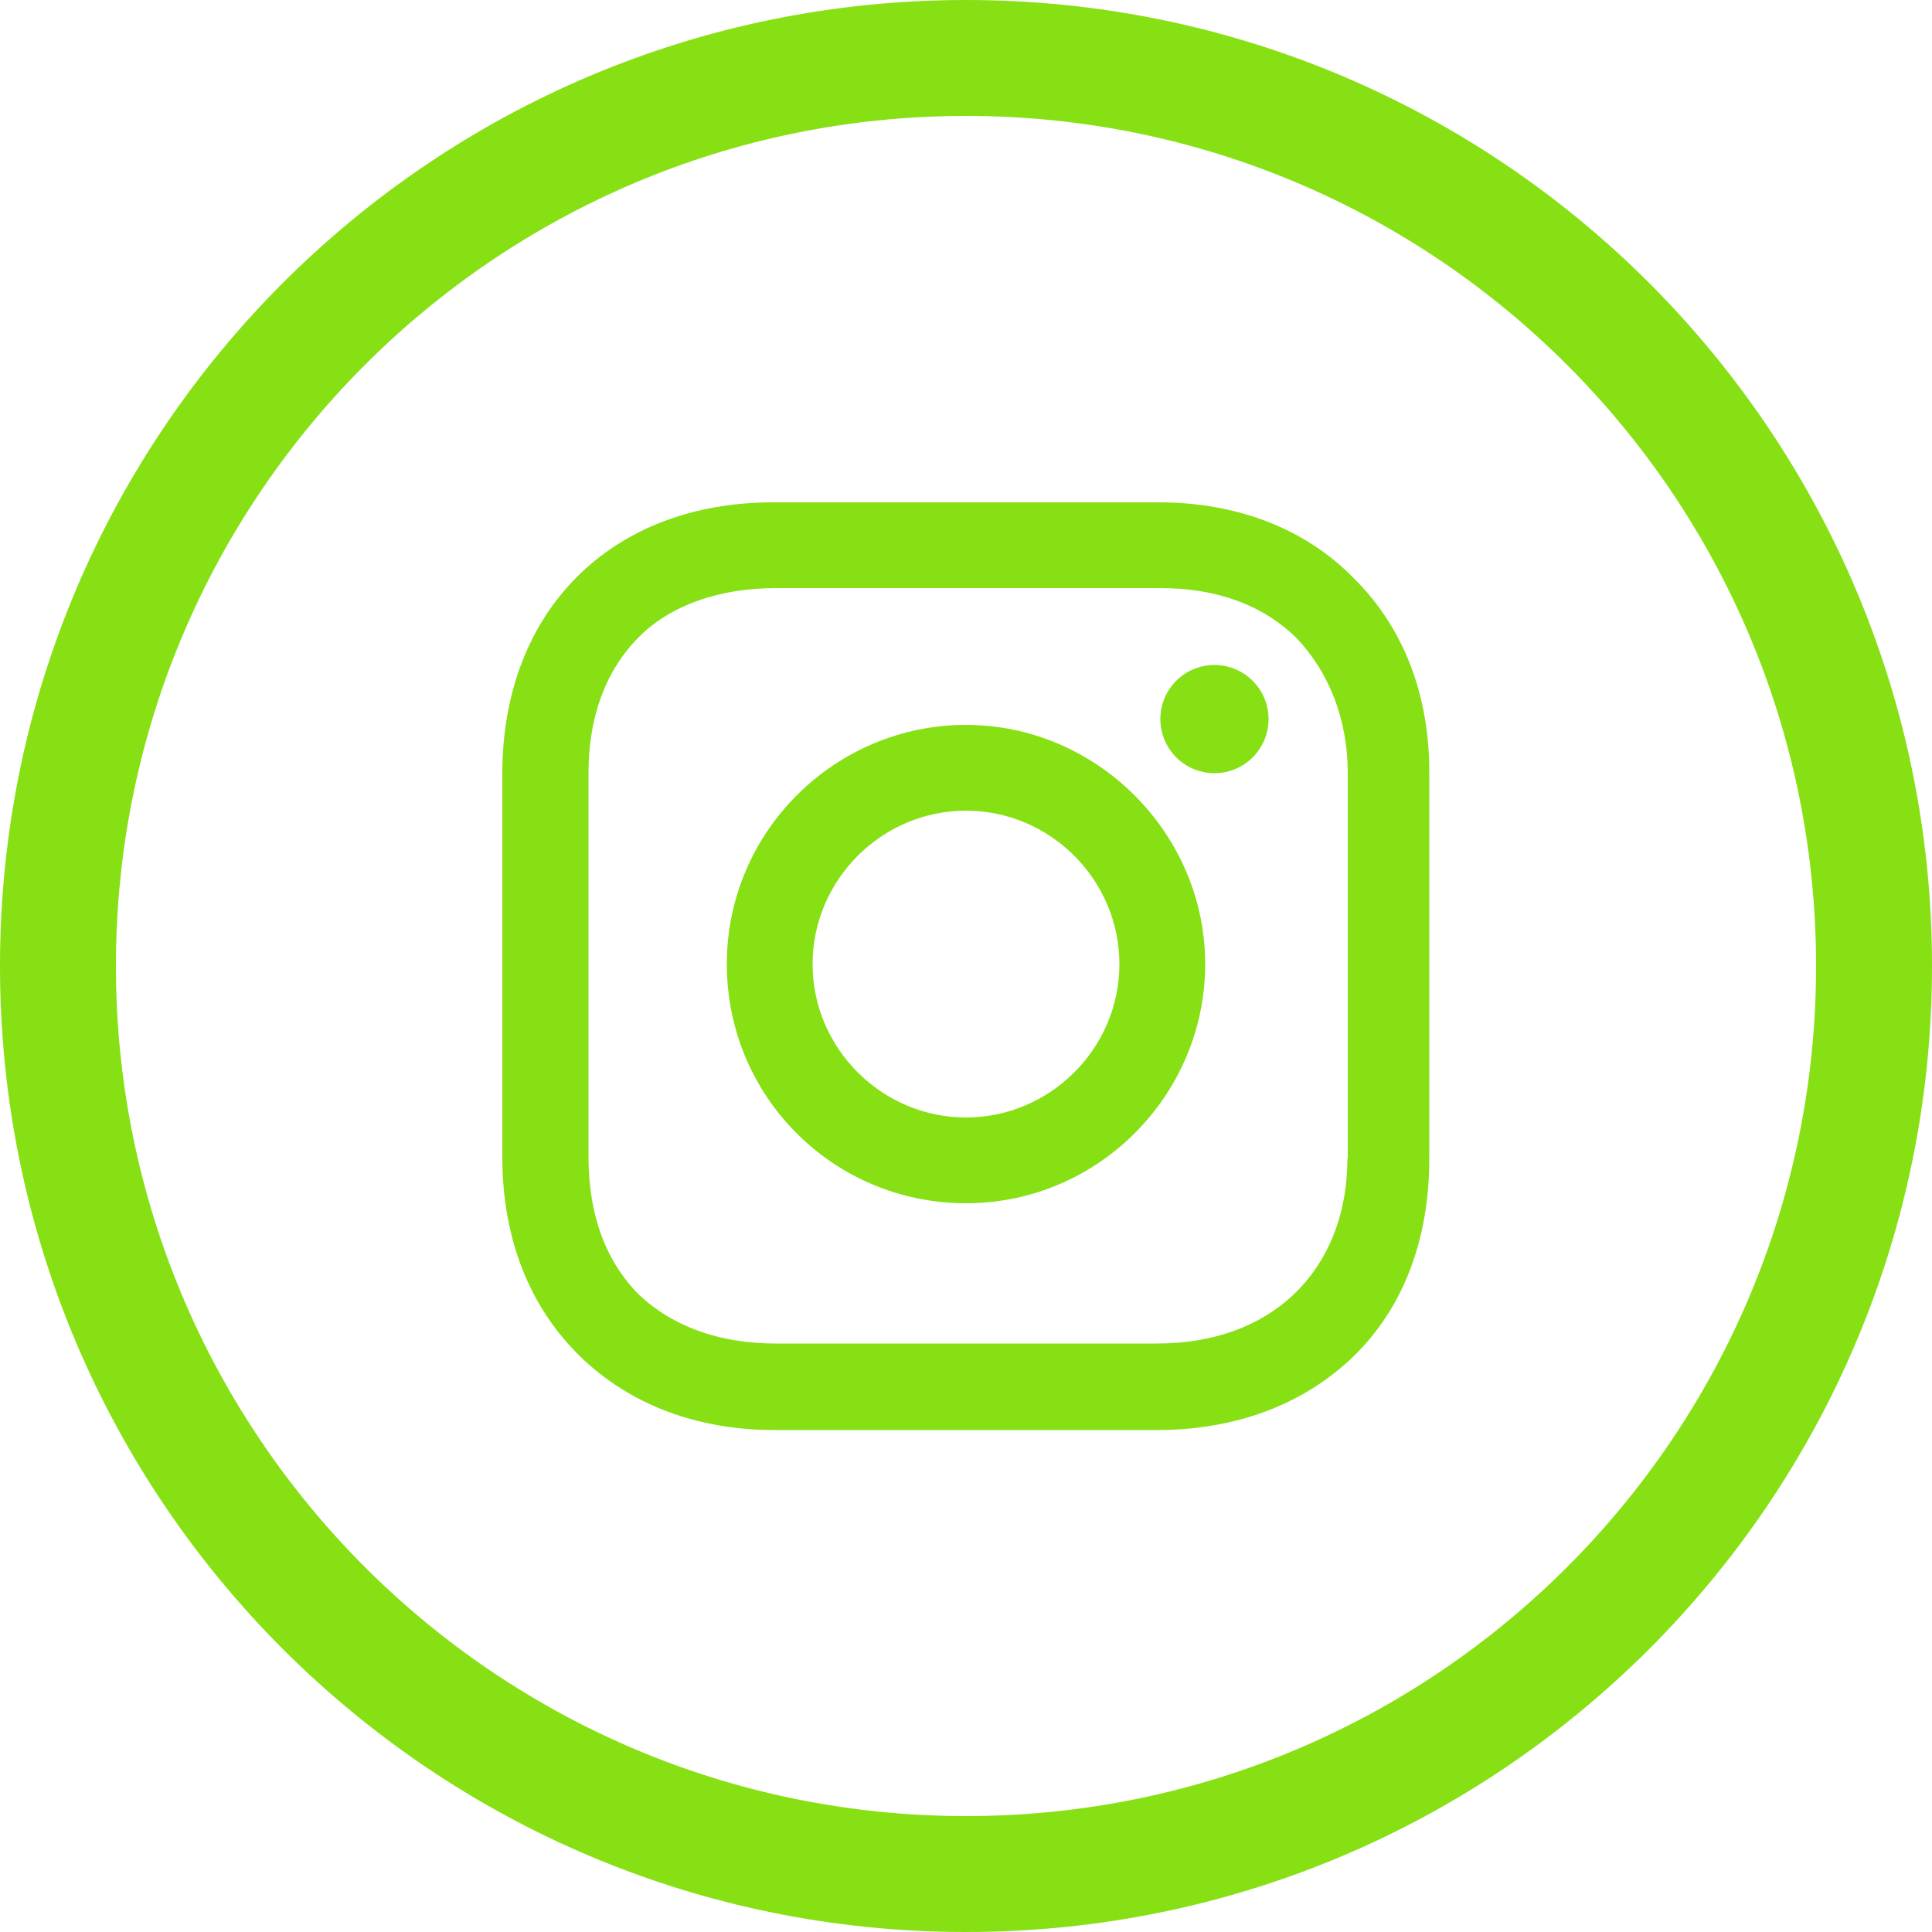 <?xml version="1.0" encoding="UTF-8" standalone="no"?>
<!DOCTYPE svg PUBLIC "-//W3C//DTD SVG 1.1//EN" "http://www.w3.org/Graphics/SVG/1.1/DTD/svg11.dtd">
<svg width="37" height="37" viewBox="0 0 37 37" version="1.1" xmlns="http://www.w3.org/2000/svg" xmlns:xlink="http://www.w3.org/1999/xlink" xml:space="preserve" xmlns:serif="http://www.serif.com/" style="fill-rule:evenodd;clip-rule:evenodd;stroke-linejoin:round;stroke-miterlimit:2;">
    <g id="Oval-1_1_" transform="matrix(0.74,0,0,0.74,0,0)">
        <path d="M25,50C38.81,50 50,38.81 50,25C50,11.19 38.81,0 25,0C11.19,0 0,11.19 0,25C0,38.81 11.19,50 25,50ZM25,47C37.15,47 47,37.15 47,25C47,12.85 37.15,3 25,3C12.85,3 3,12.85 3,25C3,37.15 12.85,47 25,47Z" style="fill:rgb(42,66,82);"/>
    </g>
    <g transform="matrix(0.74,0,0,0.74,0,0)">
        <path d="M25,18.76C21.61,18.76 18.81,21.52 18.81,24.95C18.81,28.38 21.57,31.14 25,31.14C28.43,31.14 31.19,28.33 31.19,24.95C31.19,21.57 28.39,18.76 25,18.76ZM25,28.92C22.82,28.92 21.03,27.13 21.03,24.95C21.03,22.77 22.82,20.98 25,20.98C27.18,20.98 28.97,22.77 28.97,24.95C28.97,27.13 27.18,28.92 25,28.92Z" style="fill:rgb(42,66,82);fill-rule:nonzero;"/>
        <circle cx="31.43" cy="18.61" r="1.4" style="fill:rgb(42,66,82);"/>
        <path d="M35.06,14.99C33.8,13.68 32.01,13 29.98,13L20.01,13C15.81,13 13,15.81 13,20.02L13,29.94C13,32.02 13.68,33.81 15.03,35.12C16.34,36.38 18.08,37.01 20.06,37.01L29.93,37.01C32.01,37.01 33.75,36.33 35.01,35.12C36.32,33.86 36.99,32.07 36.99,29.99L36.99,20.02C37,17.99 36.32,16.24 35.06,14.99ZM34.87,29.98C34.87,31.48 34.34,32.69 33.47,33.51C32.6,34.33 31.39,34.77 29.94,34.77L20.07,34.77C18.62,34.77 17.41,34.33 16.54,33.51C15.67,32.64 15.23,31.43 15.23,29.93L15.23,20.01C15.23,18.56 15.67,17.35 16.54,16.48C17.36,15.66 18.62,15.22 20.07,15.22L30.04,15.22C31.49,15.22 32.7,15.66 33.57,16.53C34.39,17.4 34.88,18.61 34.88,20.01L34.88,29.98L34.87,29.98Z" style="fill:rgb(42,66,82);fill-rule:nonzero;"/>
    </g>
<style type="text/css">path:not([fill]), rect:not([fill]), polygon:not([fill]), circle:not([fill]) { fill: #86e013!important; }</style></svg>

